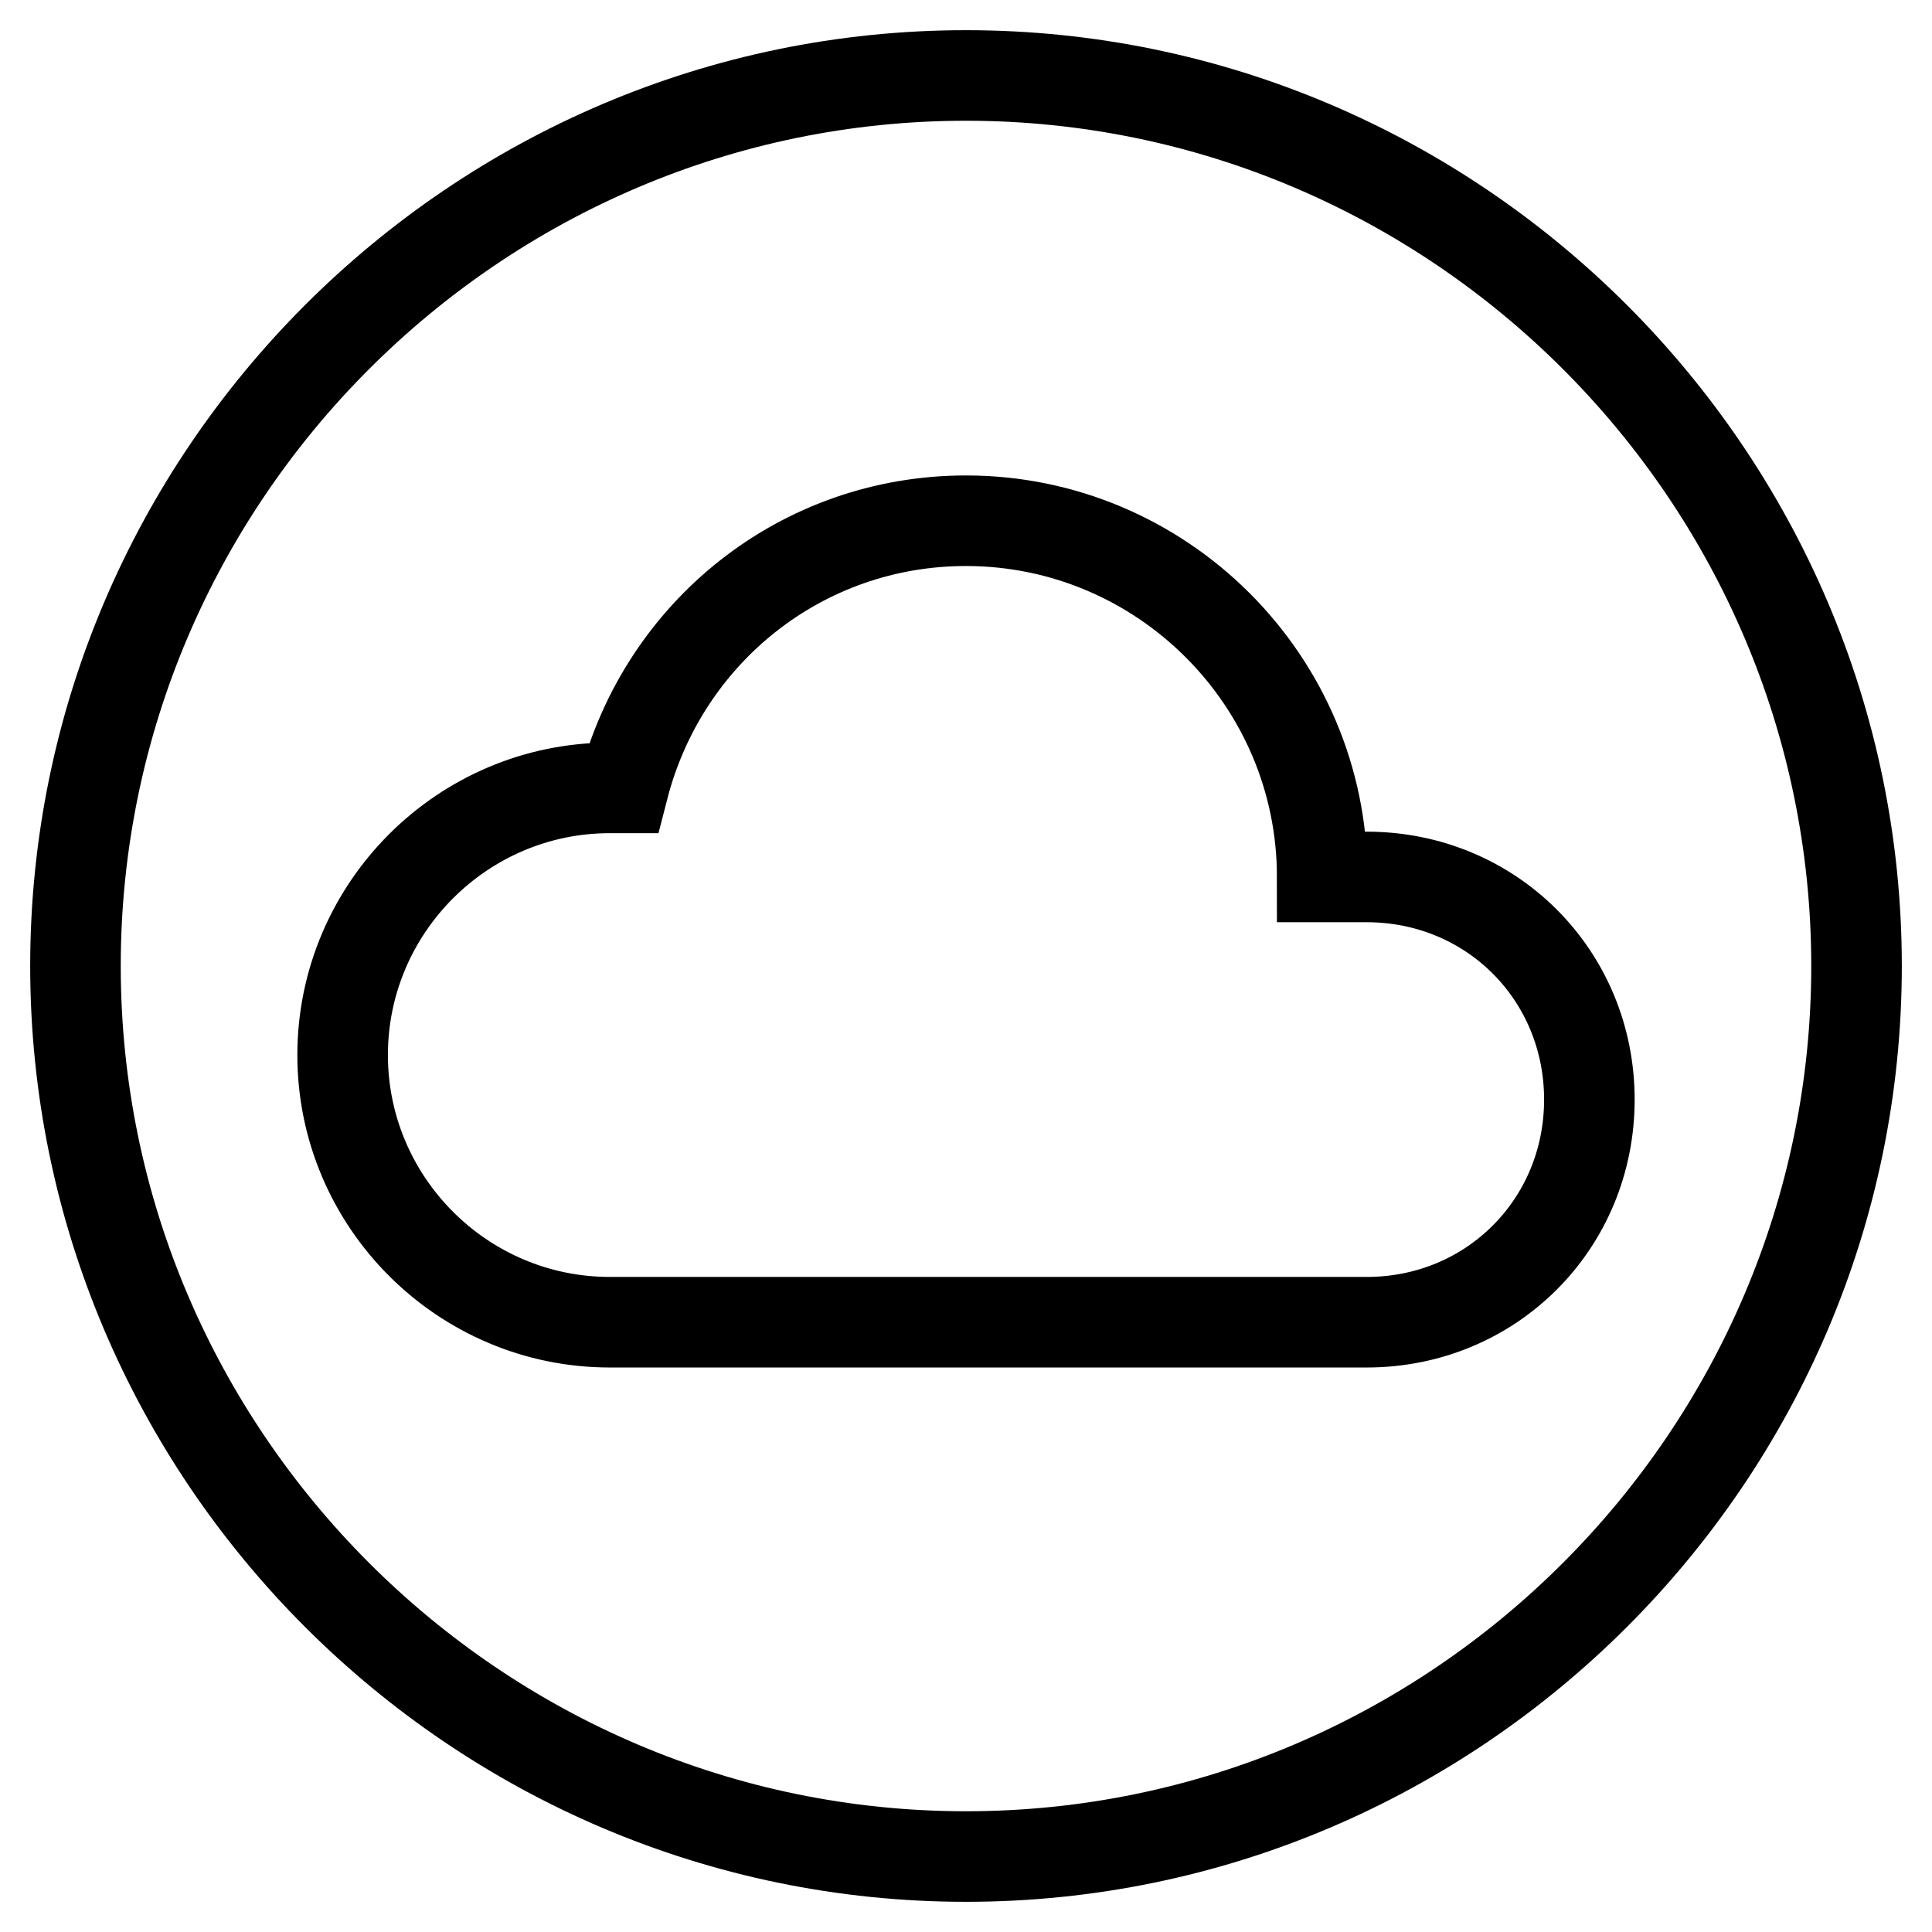 <?xml version="1.0" encoding="utf-8"?>
<!-- Svg Vector Icons : http://www.onlinewebfonts.com/icon -->
<!DOCTYPE svg PUBLIC "-//W3C//DTD SVG 1.1//EN" "http://www.w3.org/Graphics/SVG/1.1/DTD/svg11.dtd">
<svg version="1.1" xmlns="http://www.w3.org/2000/svg" xmlns:xlink="http://www.w3.org/1999/xlink" x="0px" y="0px" viewBox="0 0 256 256" enable-background="new 0 0 256 256" xml:space="preserve">
<g> <path stroke-width="12" fill-opacity="0" stroke="#000000"  d="M128,10C63.1,10,10,63.1,10,128s53.1,118,118,118s118-53.1,118-118S192.9,10,128,10z M181.1,175.2H80.8 c-19.5,0-35.4-15.9-35.4-35.4c0-19.5,15.9-35.4,35.4-35.4h1.8C87.9,83.8,106.2,69,128,69c26,0,47.2,21.2,47.2,47.2h5.9 c16.5,0,29.5,13,29.5,29.5C210.6,162.2,197.6,175.2,181.1,175.2z"/></g>
</svg>
